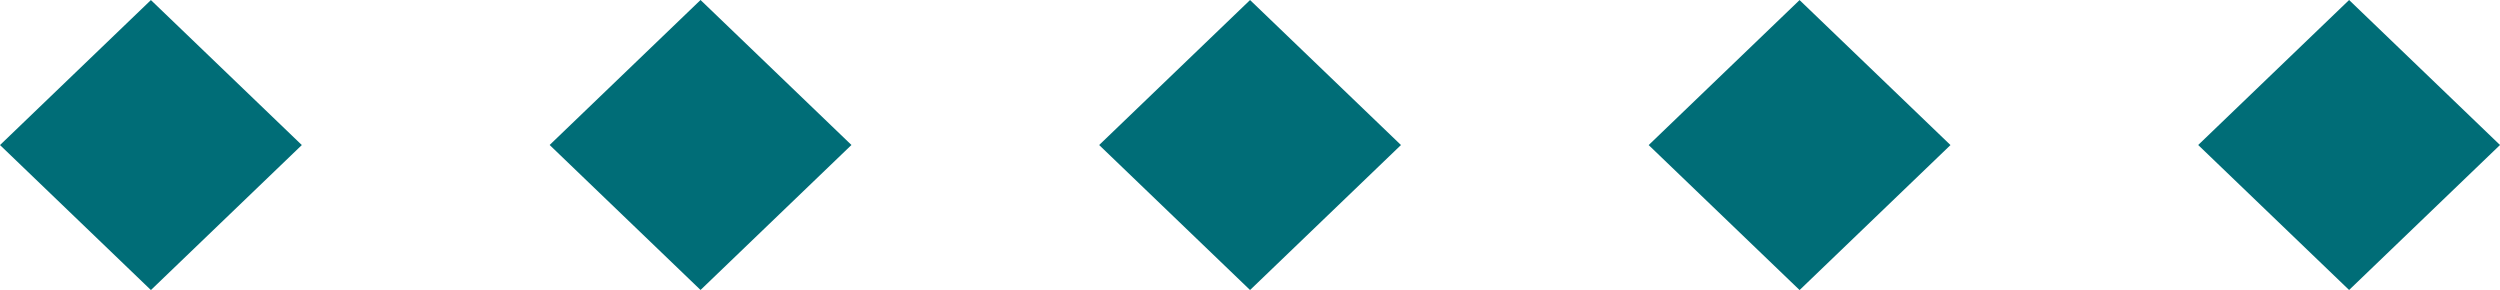 <svg width="181" height="21" viewBox="0 0 181 21" fill="none" xmlns="http://www.w3.org/2000/svg">
<path d="M10.926 20.999L21.852 10.502L10.926 0.005L0.001 10.502L10.926 20.999Z" fill="#006D77"/>
<path d="M50.719 20.994L61.645 10.497L50.719 9.79603e-05L39.794 10.497L50.719 20.994Z" fill="#006D77"/>
<path d="M90.504 20.997L101.43 10.5L90.504 0.003L79.579 10.5L90.504 20.997Z" fill="#006D77"/>
<path d="M130.29 21L141.215 10.503L130.289 0.006L119.364 10.503L130.29 21Z" fill="#006D77"/>
<path d="M170.075 20.995L181 10.498L170.075 0.001L159.149 10.498L170.075 20.995Z" fill="#006D77"/>
</svg>
